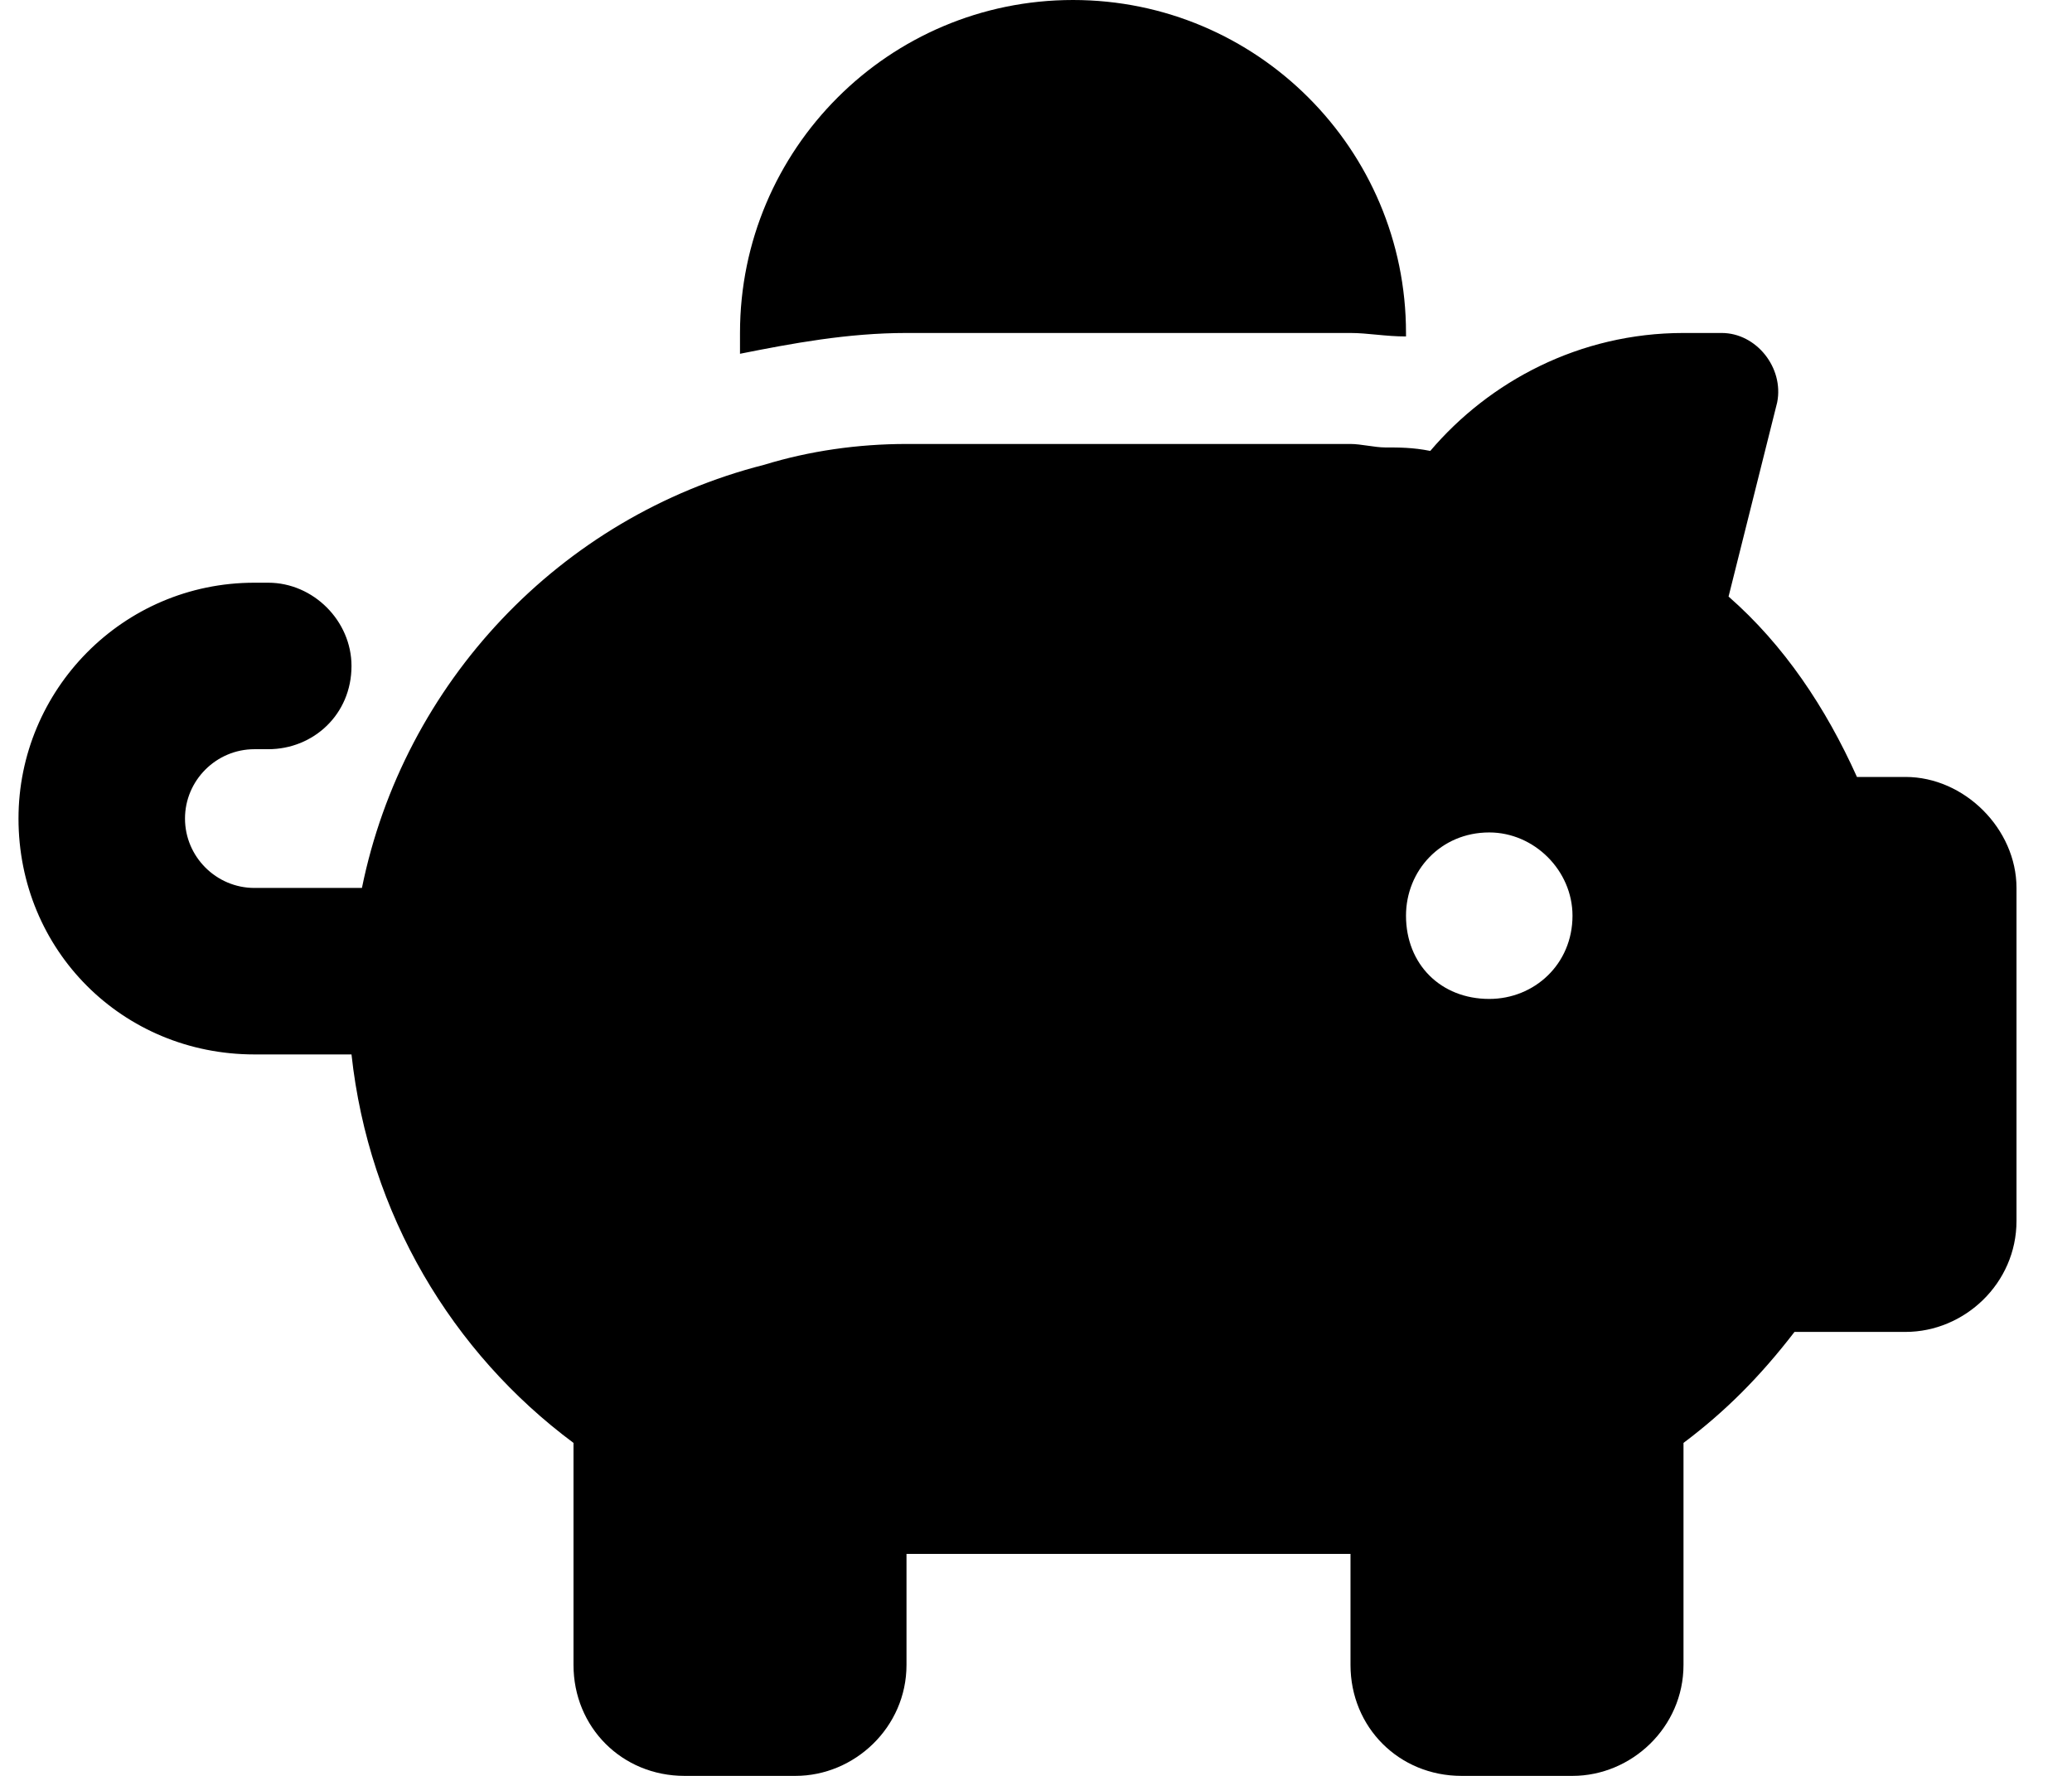 <svg xmlns="http://www.w3.org/2000/svg" width="28" height="24" viewBox="0 0 28 24" fill="none"><path d="M19 4.5V4.547C18.719 4.547 18.484 4.5 18.25 4.5H12.25C11.453 4.5 10.703 4.641 10 4.781C10 4.688 10 4.594 10 4.5C10 2.016 12.016 0 14.5 0C16.984 0 19 2.016 19 4.5ZM18.25 6C18.391 6 18.578 6.047 18.719 6.047C18.906 6.047 19.094 6.047 19.328 6.094C20.125 5.156 21.344 4.5 22.75 4.5H23.266C23.734 4.5 24.109 4.969 24.016 5.438L23.359 8.062C24.109 8.719 24.672 9.562 25.094 10.5H25.75C26.547 10.5 27.25 11.203 27.25 12V16.5C27.25 17.344 26.547 18 25.75 18H24.25C23.781 18.609 23.312 19.078 22.75 19.5V22.5C22.75 23.344 22.047 24 21.25 24H19.75C18.906 24 18.25 23.344 18.25 22.5V21H12.25V22.5C12.25 23.344 11.547 24 10.75 24H9.25C8.406 24 7.75 23.344 7.75 22.5V19.5C6.109 18.281 4.984 16.406 4.75 14.25H3.438C1.656 14.25 0.25 12.844 0.25 11.062C0.25 9.328 1.656 7.875 3.438 7.875H3.625C4.234 7.875 4.75 8.391 4.75 9C4.75 9.656 4.234 10.125 3.625 10.125H3.438C2.922 10.125 2.5 10.547 2.5 11.062C2.5 11.578 2.922 12 3.438 12H4.891C5.453 9.234 7.562 6.984 10.328 6.281C10.938 6.094 11.594 6 12.25 6H18.25ZM21.25 12.375C21.25 11.766 20.734 11.25 20.125 11.25C19.469 11.25 19 11.766 19 12.375C19 13.031 19.469 13.5 20.125 13.5C20.734 13.5 21.25 13.031 21.25 12.375Z" fill="black"></path></svg>